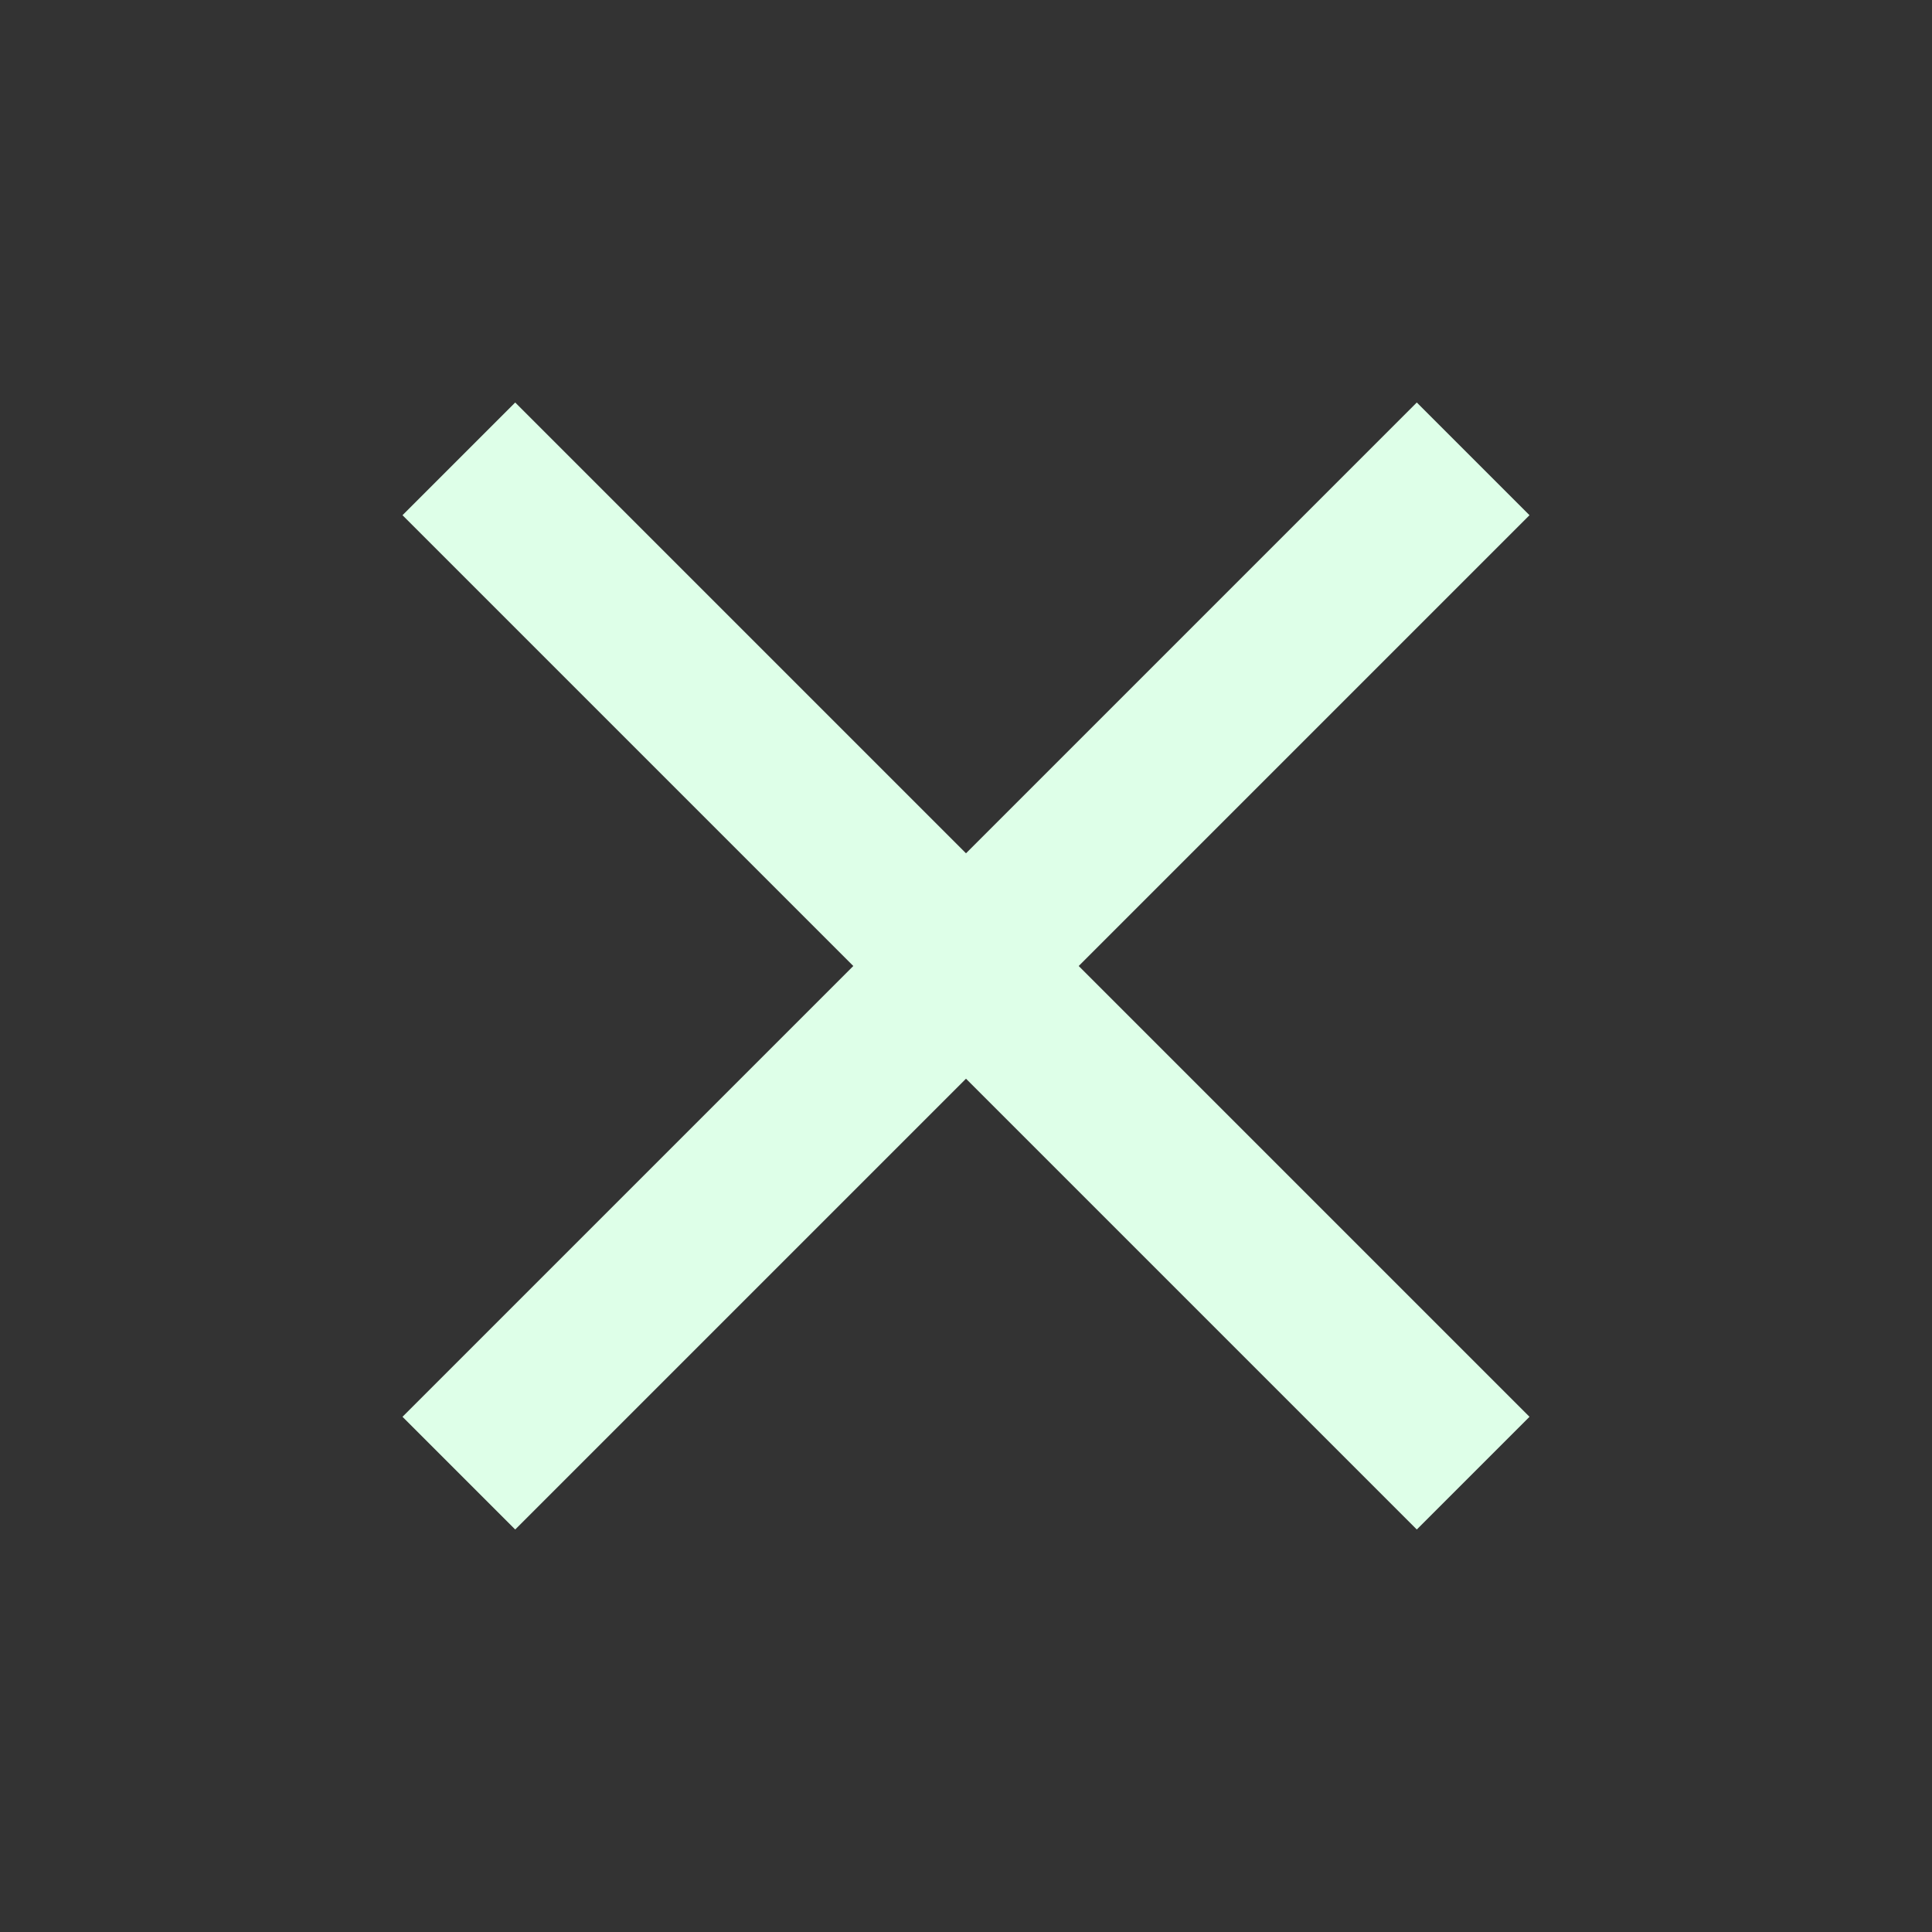 <?xml version="1.0" encoding="UTF-8"?> <svg xmlns="http://www.w3.org/2000/svg" width="12" height="12" viewBox="0 0 12 12" fill="none"><rect x="0" y="0" width="12" height="12" fill="#333333" stroke="none"/><path d="M3.2 9.5L2.5 8.8L5.3 6L2.5 3.2L3.2 2.5L6 5.3L8.8 2.5L9.5 3.2L6.7 6L9.5 8.8L8.8 9.5L6 6.7L3.2 9.5Z" fill="#DEFFE8"></path></svg> 